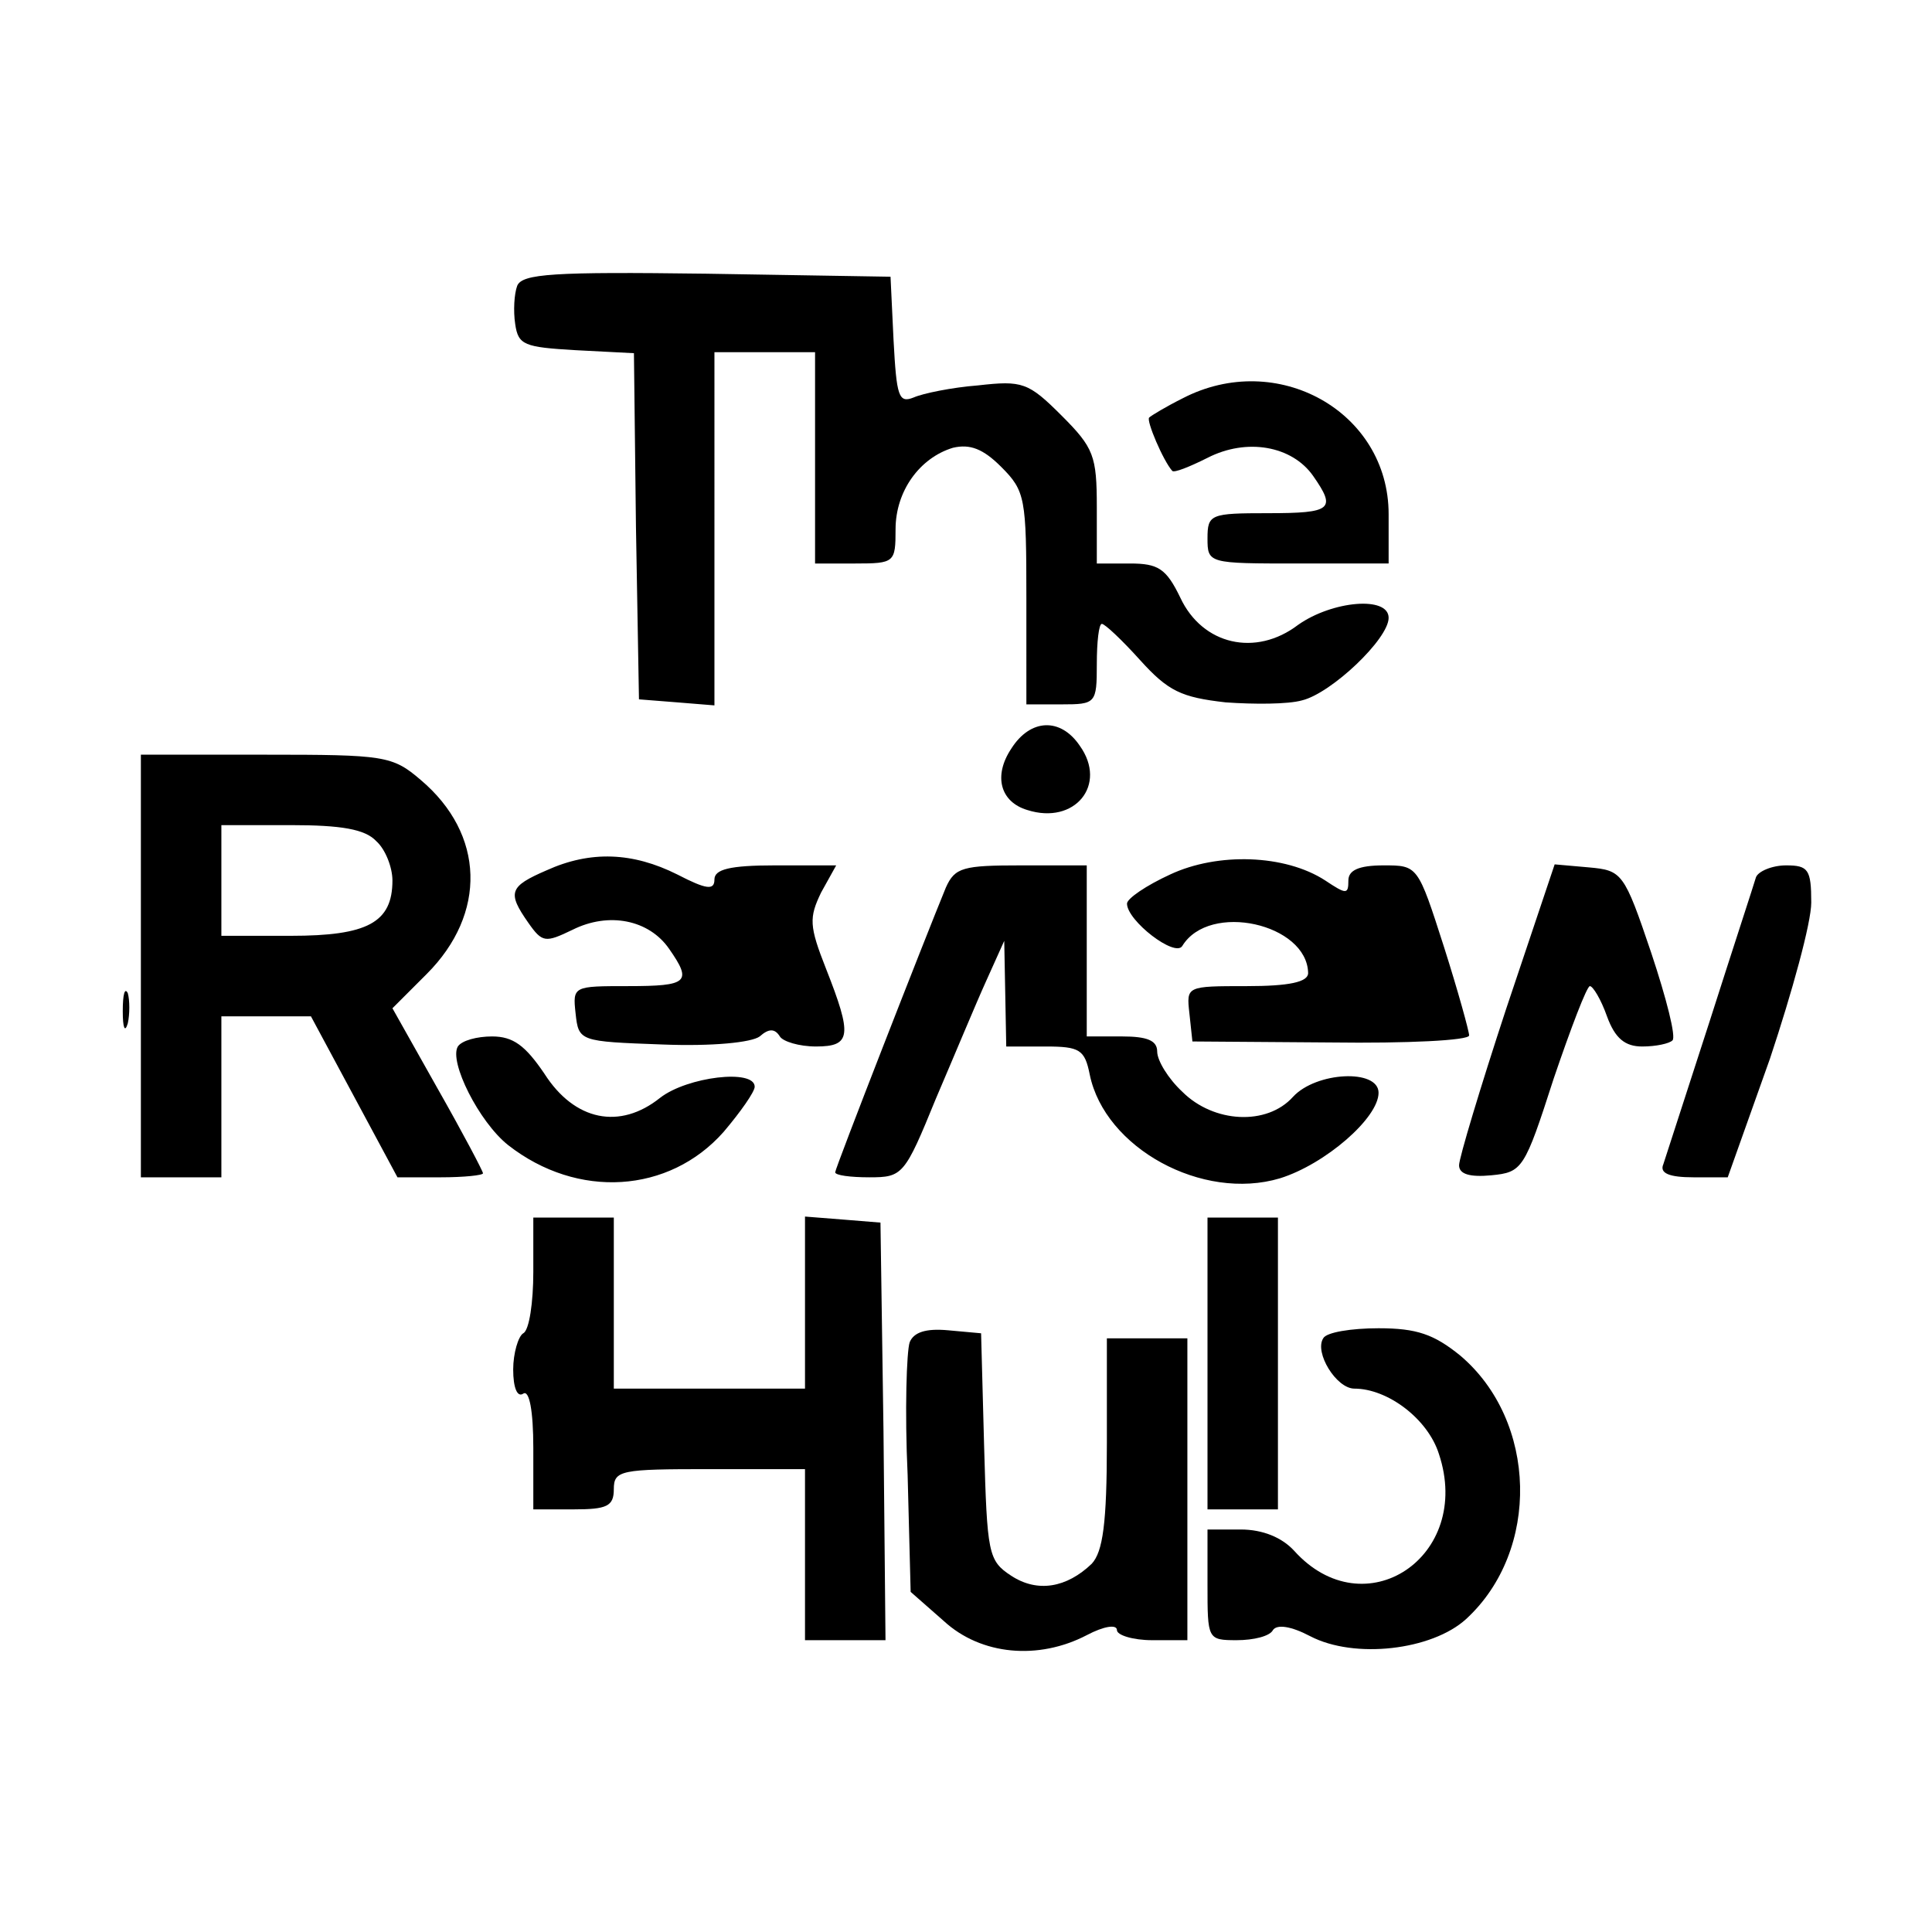 <svg xmlns="http://www.w3.org/2000/svg" viewBox="0 0 192 192"><path d="M51.4 28.4c-.3.8-.4 2.5-.2 3.8.3 2.1.9 2.3 6 2.6l5.8.3.2 17.2.3 17.2 3.8.3 3.7.3V35h10v21h4c3.9 0 4-.1 4-3.4 0-3.8 2.4-7.1 5.7-8.1 1.7-.4 3 .1 4.8 1.9 2.4 2.4 2.5 3.1 2.5 13.1V70h3.5c3.4 0 3.5-.1 3.5-4 0-2.2.2-4 .5-4s2 1.6 3.8 3.6c2.8 3.1 4.1 3.7 8.5 4.2 2.8.2 6.2.2 7.6-.2 2.9-.7 8.6-6.1 8.6-8.2 0-2.2-5.6-1.7-9 .7-4.2 3.2-9.5 2-11.7-2.7-1.4-2.9-2.2-3.4-5-3.4H109v-5.6c0-5.1-.3-5.9-3.5-9.1-3.3-3.3-3.9-3.5-8.3-3-2.6.2-5.5.8-6.4 1.2-1.5.6-1.7-.1-2-5.7l-.3-6.3-18.3-.3c-15.2-.2-18.3 0-18.8 1.2z"/><path d="M117.5 39.6c-1.6.8-3.1 1.7-3.3 1.9-.3.3 1.4 4.3 2.3 5.3.2.2 1.7-.4 3.5-1.3 3.9-2 8.4-1.2 10.5 1.8 2.3 3.3 1.9 3.7-4.5 3.7-5.7 0-6 .1-6 2.5 0 2.5.1 2.5 9 2.5h9v-4.9c0-10.2-11.1-16.4-20.5-11.5zM100.5 74.4c-1.8 2.7-1.1 5.3 1.6 6.1 4.7 1.5 8-2.5 5.2-6.4-1.9-2.8-4.9-2.7-6.8.3zM14 96v21h8v-16h8.9l4.3 8 4.3 8h4.3c2.3 0 4.2-.2 4.2-.4s-2-4-4.5-8.4l-4.5-8 3.4-3.4c6-6 5.8-13.9-.6-19.3C39 75.1 38.2 75 26.4 75H14v21zm23.4-12.4c.9.8 1.6 2.6 1.6 3.9 0 4.2-2.5 5.5-10.1 5.5H22V82h6.9c5 0 7.4.4 8.5 1.6zM54.3 86.5c-3.7 1.6-3.9 2.2-1.8 5.2 1.4 2 1.7 2 4.4.7 3.6-1.8 7.6-1 9.6 1.9 2.3 3.3 1.9 3.7-4.1 3.7-5.4 0-5.5 0-5.2 2.7.3 2.8.4 2.8 8.6 3.1 5 .2 8.9-.2 9.7-.8.9-.8 1.5-.8 2 0 .3.5 1.9 1 3.6 1 3.5 0 3.6-1.1 1-7.7-1.7-4.3-1.7-5.1-.5-7.6l1.5-2.7H77c-4.5 0-6 .4-6 1.4 0 1.1-.8 1-3.7-.5-4.4-2.2-8.6-2.4-13-.4zM116.3 86.9c-2.4 1.1-4.3 2.4-4.3 2.9 0 1.7 4.8 5.4 5.5 4.2 2.7-4.4 12.4-2.2 12.5 2.7 0 .9-1.9 1.3-6.1 1.3-6 0-6 0-5.7 2.7l.3 2.8 13.8.1c7.5.1 13.7-.2 13.7-.7 0-.4-1.1-4.4-2.5-8.8-2.6-8.1-2.6-8.1-6-8.1-2.5 0-3.5.5-3.5 1.5 0 1.4-.2 1.4-2.3 0-4-2.6-10.7-2.8-15.4-.6z"/><path d="M94 88.2c-2.1 5.1-11 27.9-11 28.3 0 .3 1.5.5 3.4.5 3.3 0 3.5-.2 6.6-7.8 1.8-4.2 4-9.5 5-11.7l1.8-4 .1 5.2.1 5.3h3.9c3.4 0 3.9.3 4.4 2.8 1.5 7.3 11.2 12.6 18.9 10.3 4.5-1.4 9.8-6 9.8-8.5 0-2.4-6.2-2.1-8.5.4-2.6 2.9-7.9 2.6-11-.5-1.4-1.3-2.5-3.1-2.5-4 0-1.1-1-1.5-3.5-1.5H108V86h-6.5c-5.8 0-6.6.2-7.5 2.2zM149.7 100.2c-2.6 7.9-4.7 14.9-4.7 15.6 0 .9 1.1 1.2 3.2 1 3.1-.3 3.3-.6 6.2-9.6 1.7-5 3.3-9.2 3.6-9.2.3 0 1.1 1.3 1.7 3 .8 2.2 1.8 3 3.5 3 1.4 0 2.7-.3 3-.6.4-.3-.6-4.2-2.1-8.7-2.7-8-2.9-8.2-6.2-8.5l-3.4-.3-4.8 14.3zM174.5 87.2c-.2.7-2.3 7.1-4.6 14.3-2.3 7.1-4.4 13.6-4.6 14.2-.4.9.6 1.3 3 1.3h3.4l4.2-11.8c2.2-6.6 4.1-13.5 4.1-15.5 0-3.3-.3-3.7-2.5-3.7-1.4 0-2.8.6-3 1.2zM12.2 100.5c0 1.6.2 2.2.5 1.2.2-.9.2-2.3 0-3-.3-.6-.5.1-.5 1.8zM45.5 104c-.9 1.5 2.1 7.5 5 9.8 6.9 5.4 16 4.8 21.4-1.3 1.7-2 3.1-4 3.1-4.5 0-1.8-6.7-1-9.4 1.1-4 3.2-8.5 2.3-11.5-2.4-1.9-2.8-3.1-3.7-5.2-3.7-1.5 0-3 .4-3.4 1zM53 126.4c0 3-.4 5.8-1 6.1-.5.3-1 2-1 3.6 0 1.8.4 2.8 1 2.4.6-.4 1 1.7 1 5.4v6.1h4c3.3 0 4-.3 4-2 0-1.9.7-2 9.5-2H80v17h8l-.2-20.8-.3-20.7-3.7-.3-3.8-.3V138H61v-17h-8v5.4zM120 135.5V150h7v-29h-7v14.5zM90.4 133.4c-.3.9-.5 6.8-.2 13.2l.3 11.6 3.3 2.9c3.7 3.4 9.4 3.9 14.2 1.4 1.7-.9 3-1.1 3-.5 0 .5 1.6 1 3.5 1h3.5v-30h-8v10.4c0 8-.4 10.8-1.5 12-2.5 2.4-5.4 2.9-8 1.2-2.3-1.5-2.4-2.2-2.7-12.9l-.3-11.2-3.3-.3c-2.2-.2-3.4.2-3.8 1.2z"/><path d="M131.5 133c-.9 1.4 1.3 5 3.1 5 3.3 0 7.3 3 8.4 6.5 3.4 10.2-7.4 17.4-14.4 9.6-1.2-1.3-3.1-2.1-5.3-2.1H120v5.5c0 5.4 0 5.5 2.9 5.5 1.7 0 3.3-.4 3.6-1 .4-.6 1.8-.4 3.7.6 4.4 2.3 12.1 1.4 15.5-1.7 7.4-6.8 7.1-19.7-.6-26.2-2.6-2.1-4.3-2.7-8.1-2.7-2.7 0-5.2.4-5.5 1z"/></svg>